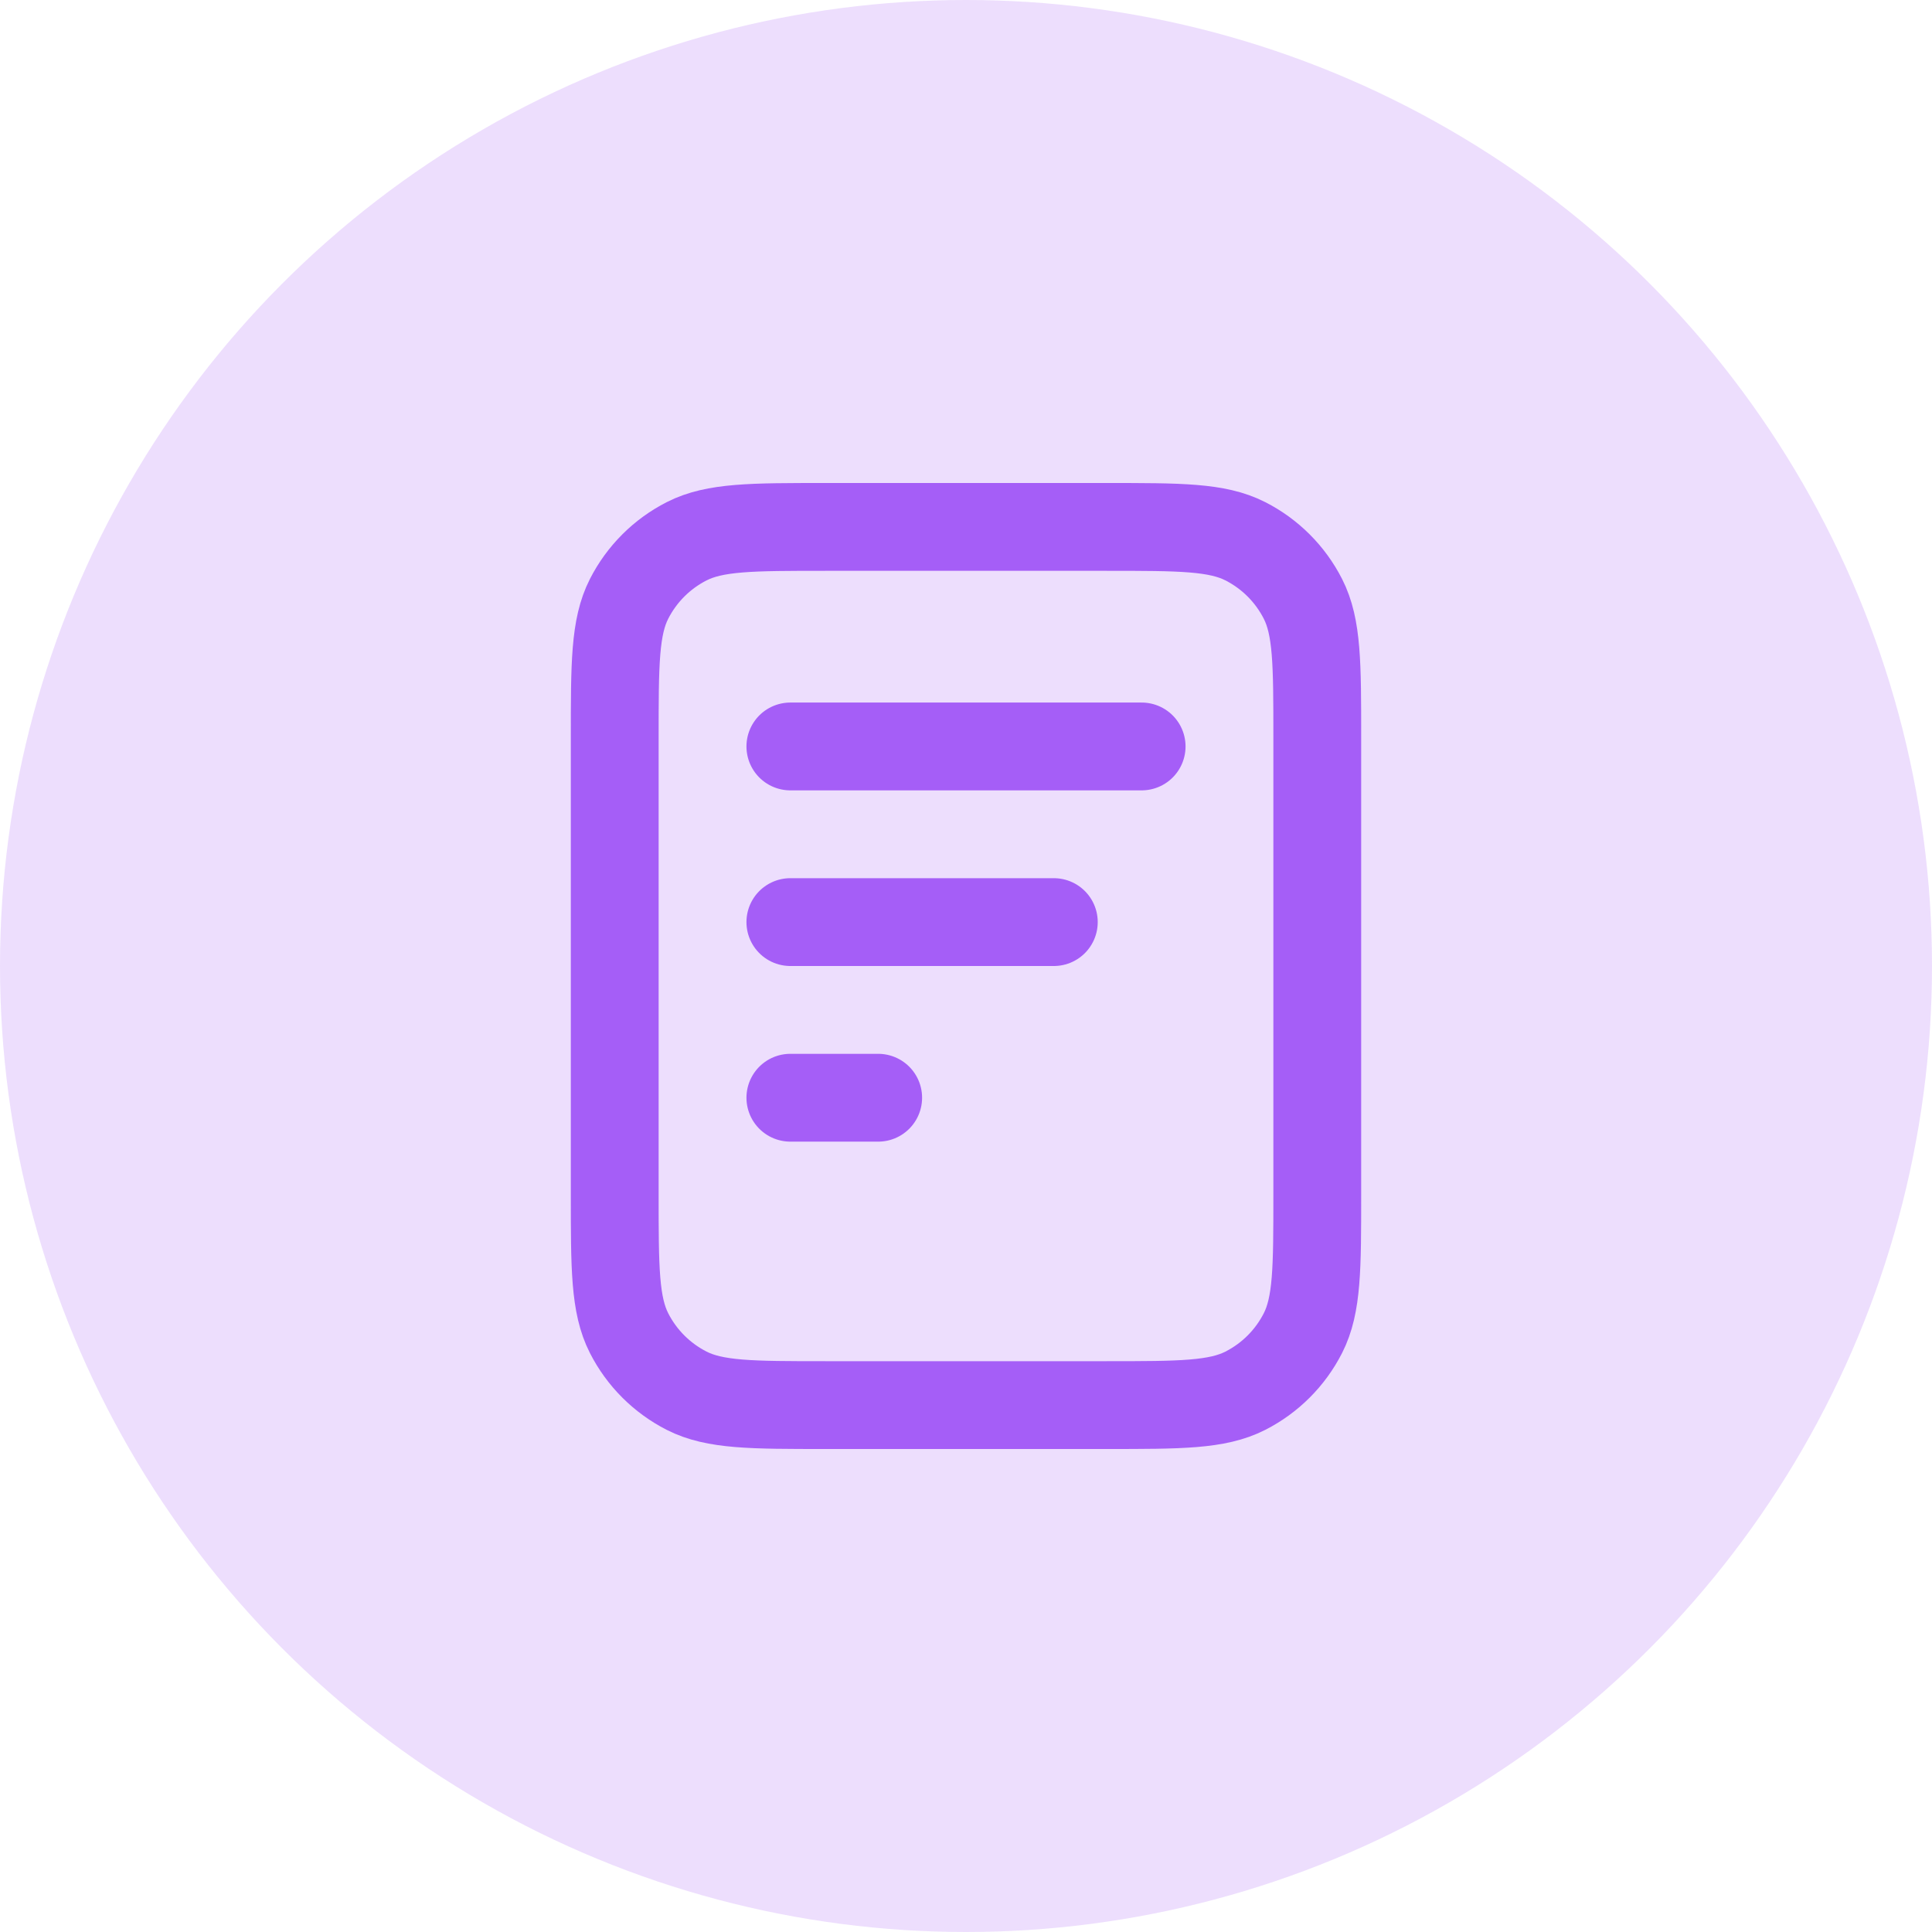 <?xml version="1.0" encoding="UTF-8"?> <svg xmlns="http://www.w3.org/2000/svg" width="44" height="44" viewBox="0 0 44 44" fill="none"><circle opacity="0.2" cx="22" cy="22" r="22" fill="#A55EF7"></circle><path d="M24 21H18M20 25H18M26 17H18M30 16.8V27.2C30 28.88 30 29.72 29.673 30.362C29.385 30.927 28.927 31.385 28.362 31.673C27.72 32 26.88 32 25.2 32H18.8C17.12 32 16.28 32 15.638 31.673C15.073 31.385 14.615 30.927 14.327 30.362C14 29.72 14 28.88 14 27.2V16.8C14 15.12 14 14.28 14.327 13.638C14.615 13.073 15.073 12.615 15.638 12.327C16.28 12 17.12 12 18.8 12H25.2C26.88 12 27.72 12 28.362 12.327C28.927 12.615 29.385 13.073 29.673 13.638C30 14.28 30 15.12 30 16.8Z" stroke="#A55EF7" stroke-width="2" stroke-linecap="round" stroke-linejoin="round"></path></svg> 